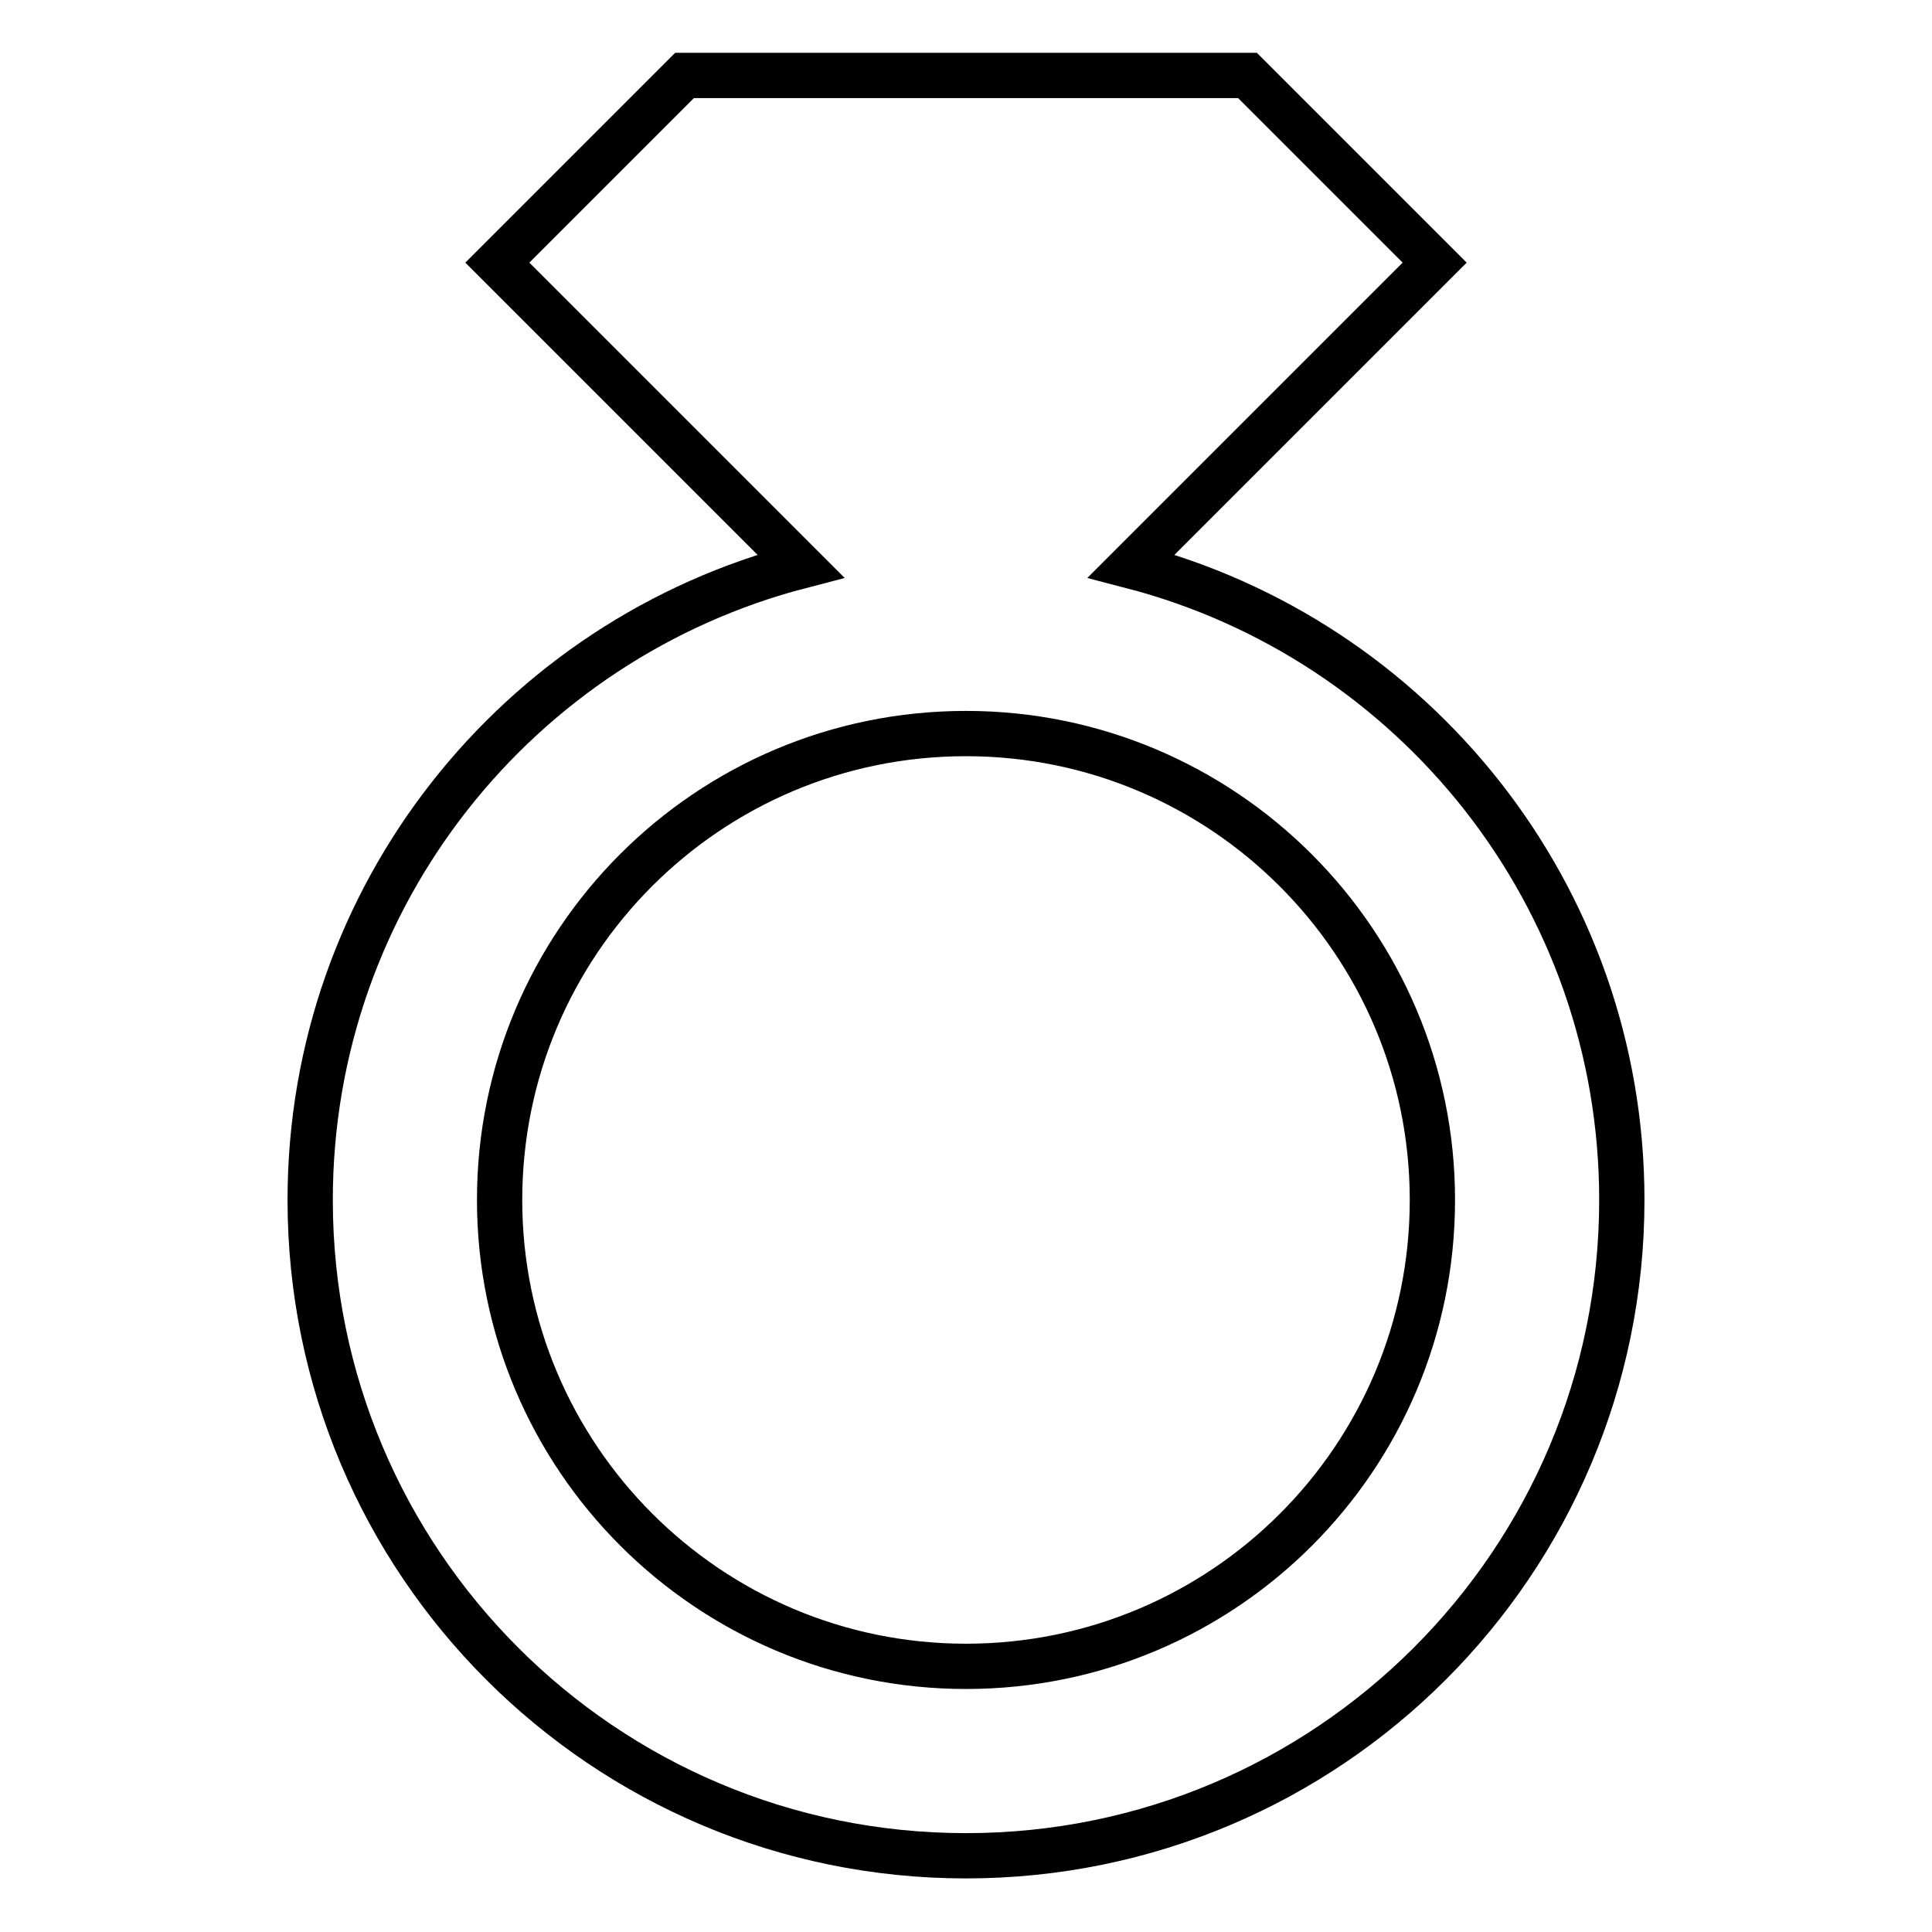 <?xml version="1.0" encoding="utf-8"?>
<!-- Svg Vector Icons : http://www.onlinewebfonts.com/icon -->
<!DOCTYPE svg PUBLIC "-//W3C//DTD SVG 1.1//EN" "http://www.w3.org/Graphics/SVG/1.1/DTD/svg11.dtd">
<svg version="1.1" xmlns="http://www.w3.org/2000/svg" xmlns:xlink="http://www.w3.org/1999/xlink" x="0px" y="0px" viewBox="0 0 256 256" enable-background="new 0 0 256 256" xml:space="preserve">
<g> <path stroke-width="6" fill-opacity="0" stroke="#000000"  d="M149.9,75l40.2-40.2L165.3,10H90.7L65.9,34.8L106.1,75c-37.4,9.7-65,43.6-65,84c0,48,38.9,86.9,86.9,86.9 c48,0,86.9-38.9,86.9-86.9C214.9,118.6,187.3,84.7,149.9,75L149.9,75z M128,220.8c-34.1,0-61.8-27.7-61.8-61.8 c0-34.1,27.6-61.8,61.8-61.8c34.1,0,61.8,27.7,61.8,61.8C189.8,193.2,162.1,220.8,128,220.8L128,220.8z"/></g>
</svg>